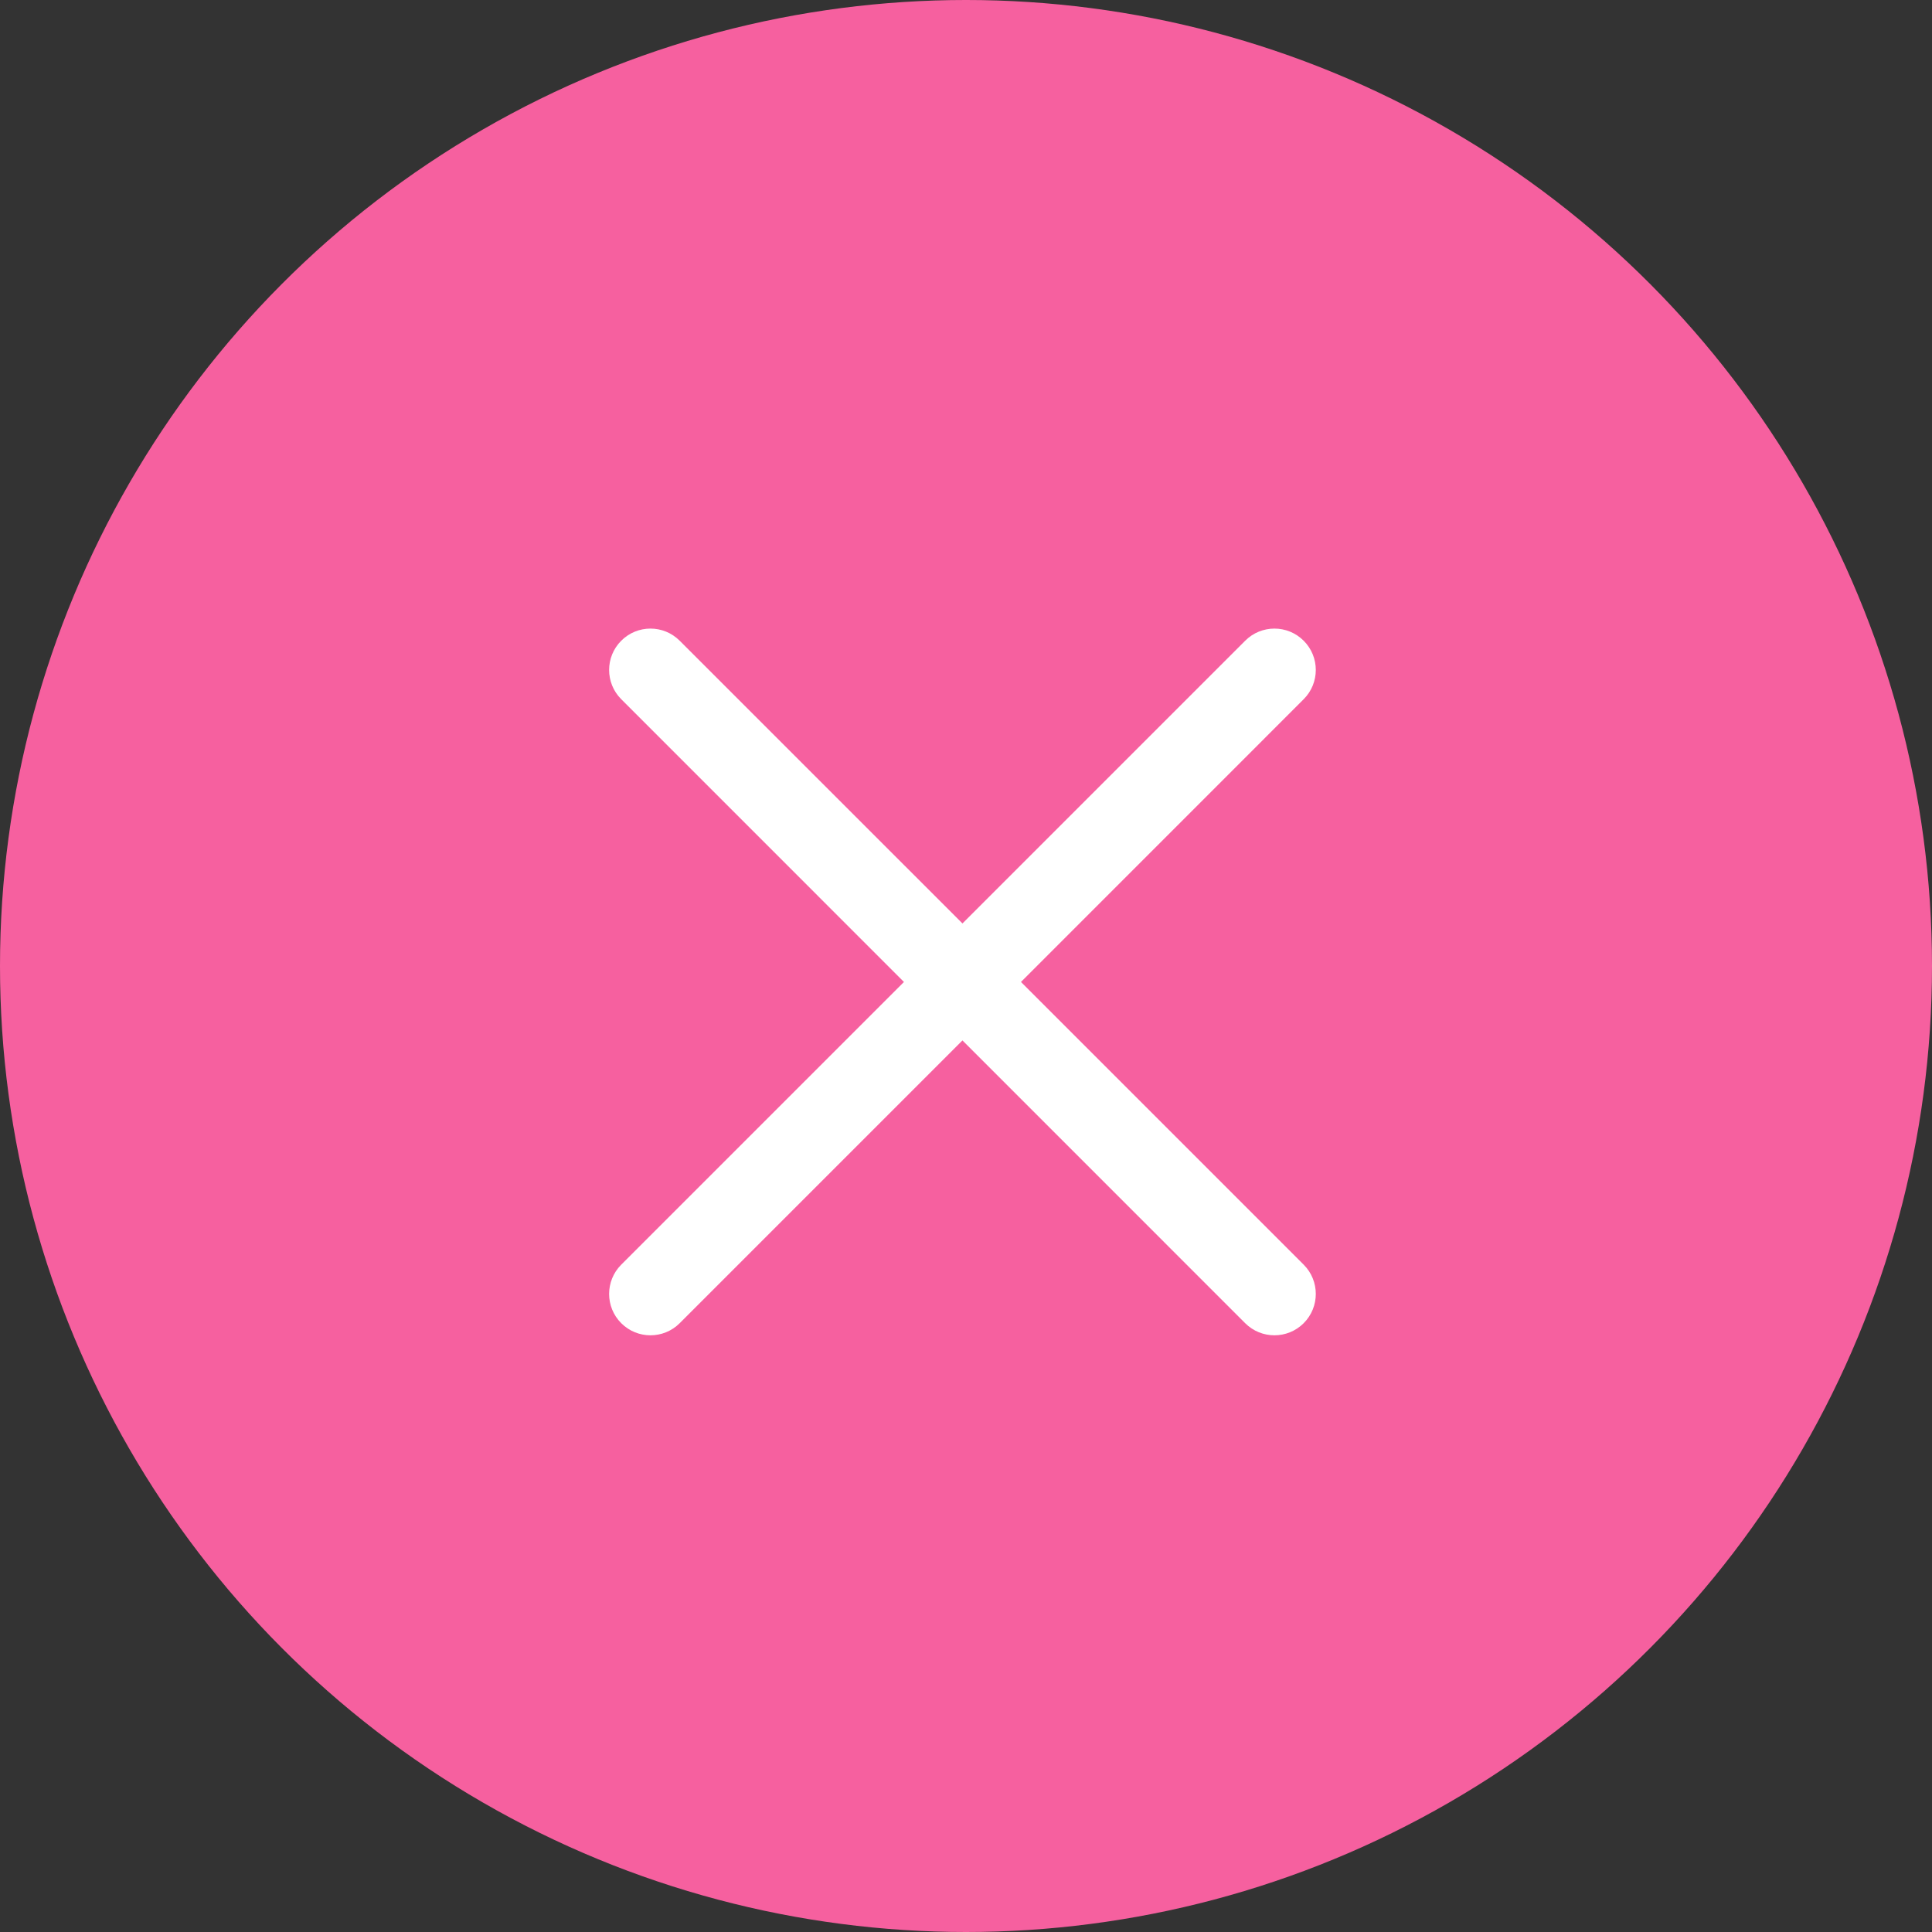 <?xml version="1.0" encoding="UTF-8"?> <svg xmlns="http://www.w3.org/2000/svg" width="42" height="42" viewBox="0 0 42 42" fill="none"><rect x="0" y="0" width="42" height="42" fill="#333333" stroke="none"/> <circle cx="21" cy="21" r="21" fill="#F6609F"></circle> <path d="M27.069 13.929L20.923 20.075L14.776 13.929C14.425 13.577 13.856 13.577 13.505 13.929C13.154 14.28 13.154 14.849 13.505 15.2L19.651 21.347L13.505 27.493C13.154 27.844 13.154 28.414 13.505 28.765C13.856 29.116 14.425 29.116 14.776 28.765L20.923 22.618L27.069 28.765C27.42 29.116 27.99 29.116 28.341 28.765C28.692 28.414 28.692 27.844 28.341 27.493L22.195 21.347L28.341 15.2C28.692 14.849 28.692 14.28 28.341 13.929C27.99 13.577 27.42 13.577 27.069 13.929Z" fill="white"></path> </svg> 